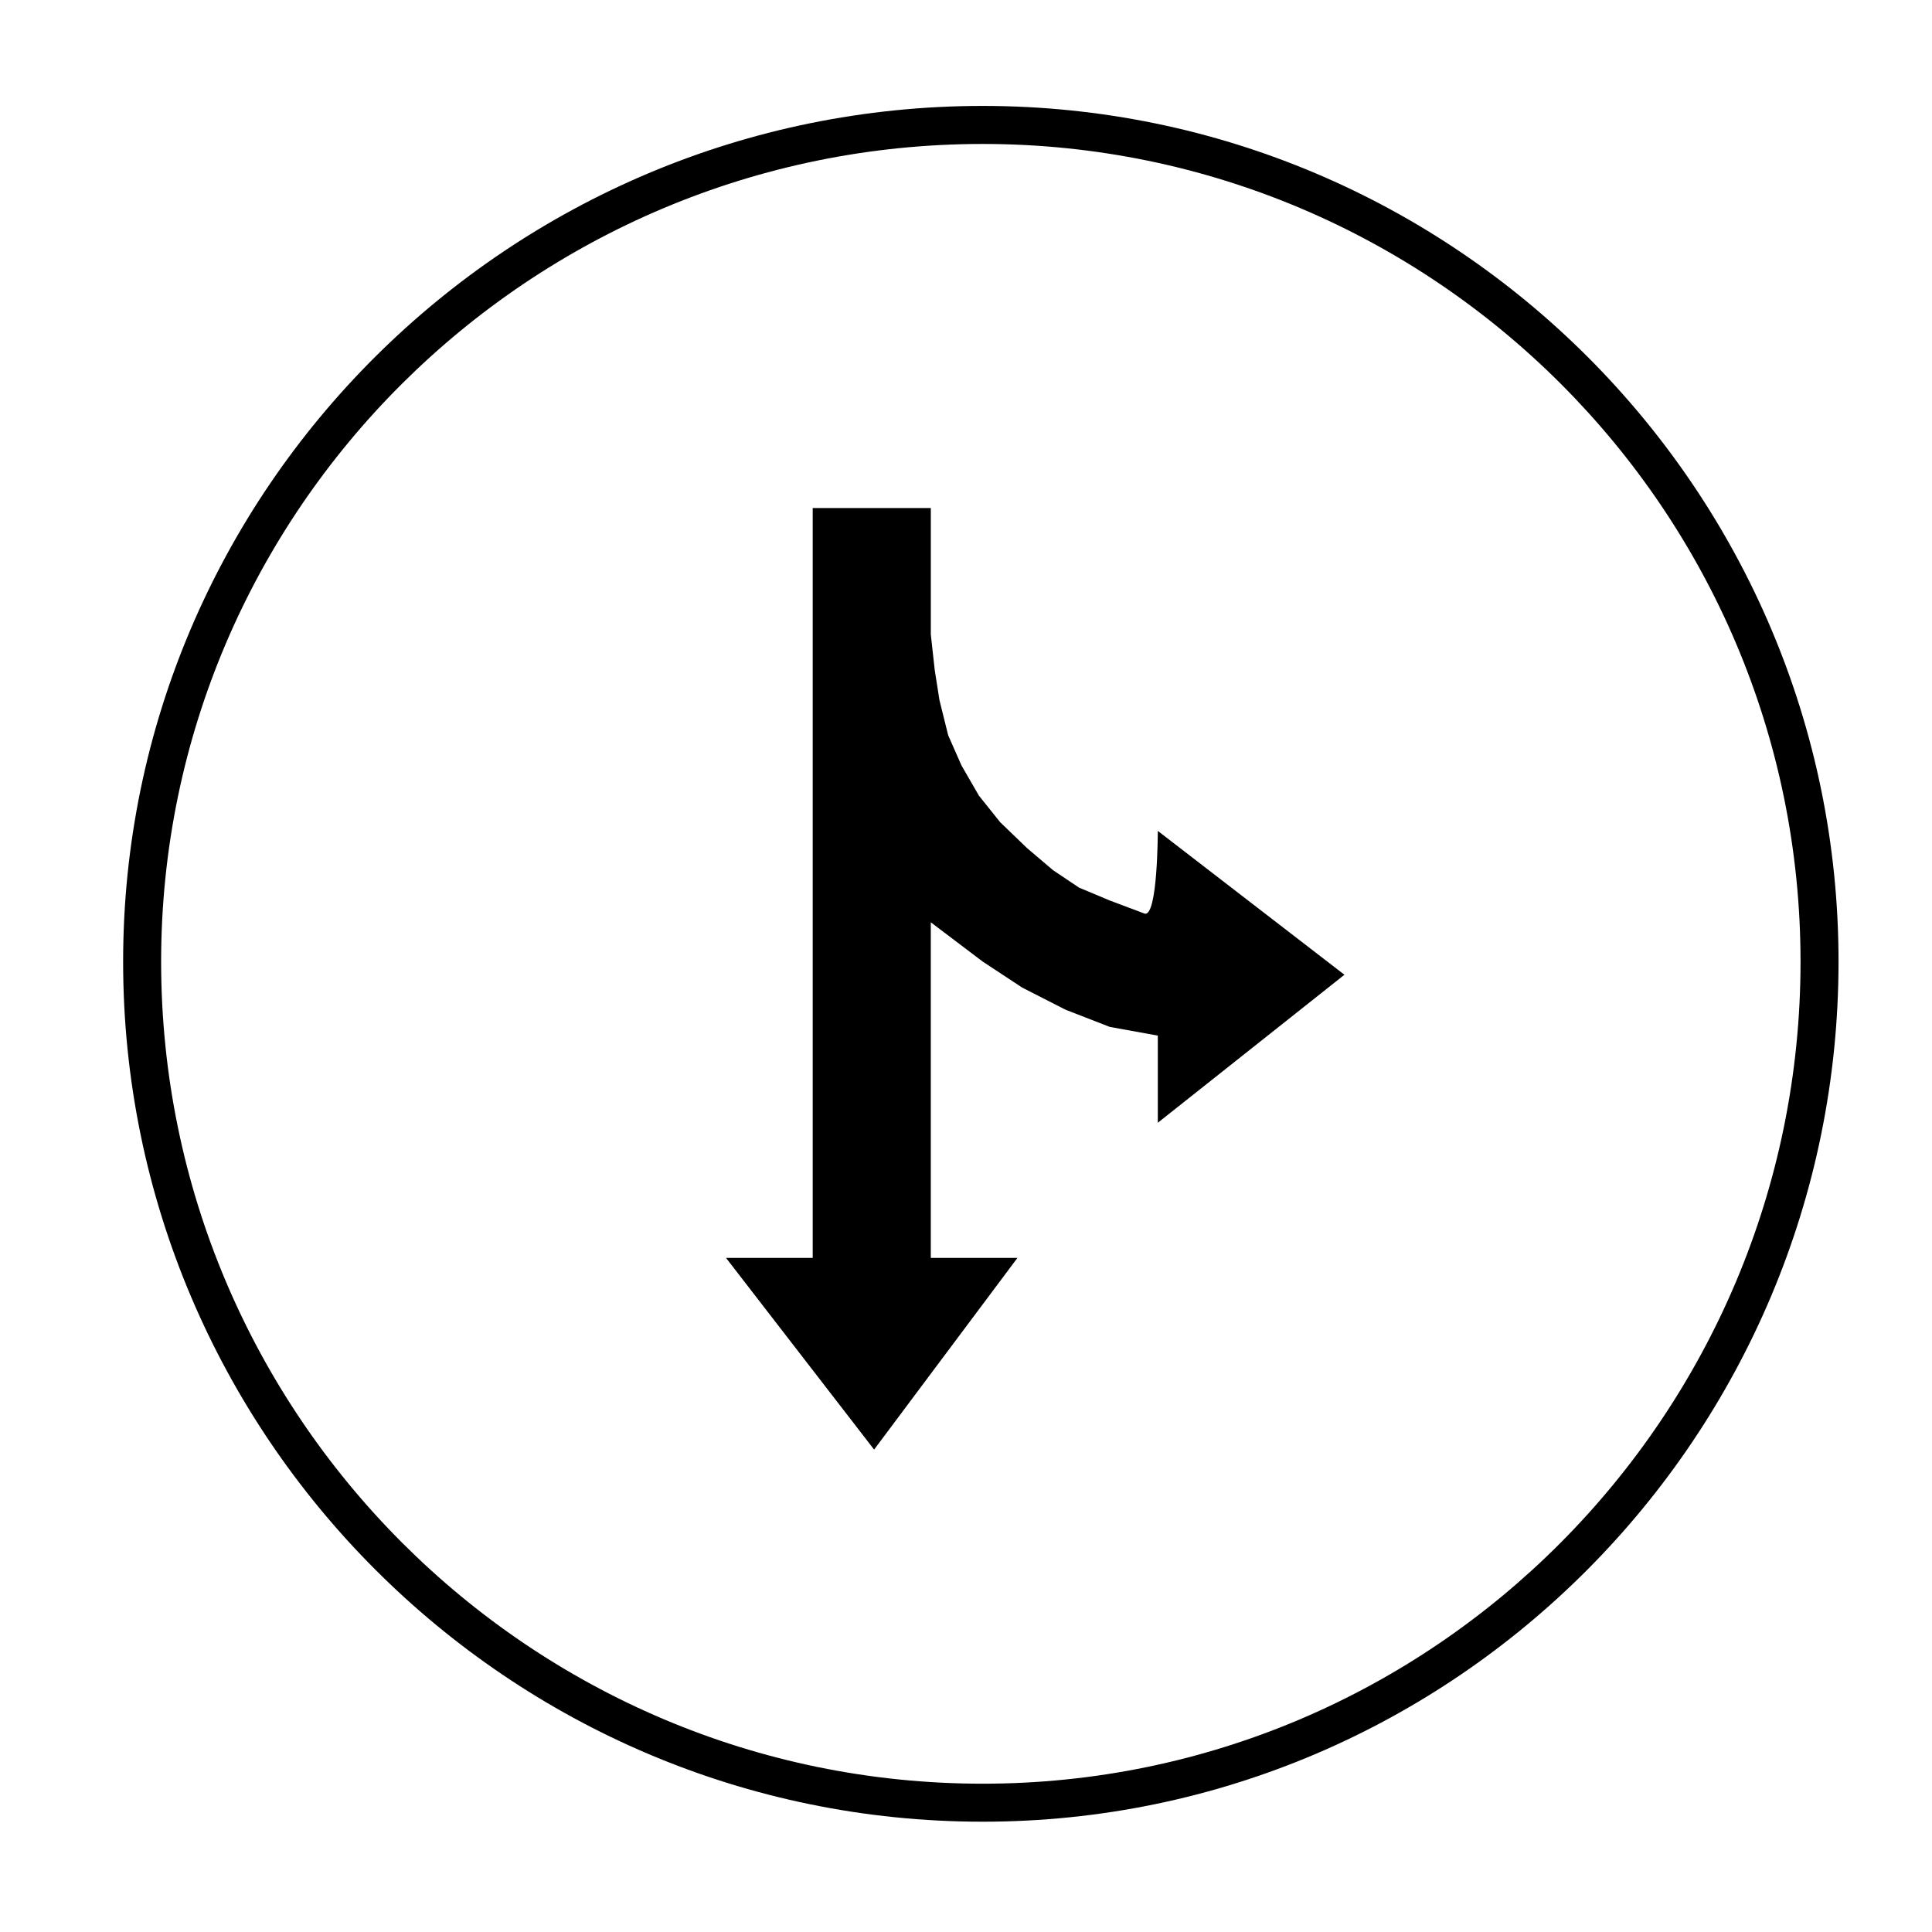<?xml version="1.0" encoding="UTF-8"?>
<!-- Uploaded to: SVG Repo, www.svgrepo.com, Generator: SVG Repo Mixer Tools -->
<svg fill="#000000" width="800px" height="800px" version="1.1" viewBox="144 144 512 512" xmlns="http://www.w3.org/2000/svg">
 <g>
  <path d="m404.43 626.77c-125.61 0-227.8-102.25-227.8-227.93 0-125.04 102.19-226.77 227.8-226.77 125.06 0 226.8 101.72 226.8 226.77-0.008 125.68-101.75 227.93-226.8 227.93zm0-444.62c-120.05 0-217.73 97.203-217.73 216.69 0 120.13 97.672 217.86 217.73 217.86 119.5 0 216.73-97.73 216.73-217.86-0.008-119.48-97.227-216.69-216.73-216.69z"/>
  <path d="m500.29 402.32-49.457 39.223v-23.094l-12.742-2.312-11.719-4.555-11.473-5.856-10.461-6.887-13.766-10.418v88.941h22.957l-37.98 50.793-39.242-50.793h22.969v-198.72h31.301v33.504l1.027 9.34 1.258 8.031 2.316 9.34 3.543 8.031 4.602 7.961 5.617 7.027 7.113 6.856 6.926 5.883 6.867 4.606 8.141 3.414 9.211 3.465c3.531 1.168 3.531-21.906 3.531-21.906z"/>
 </g>
</svg>